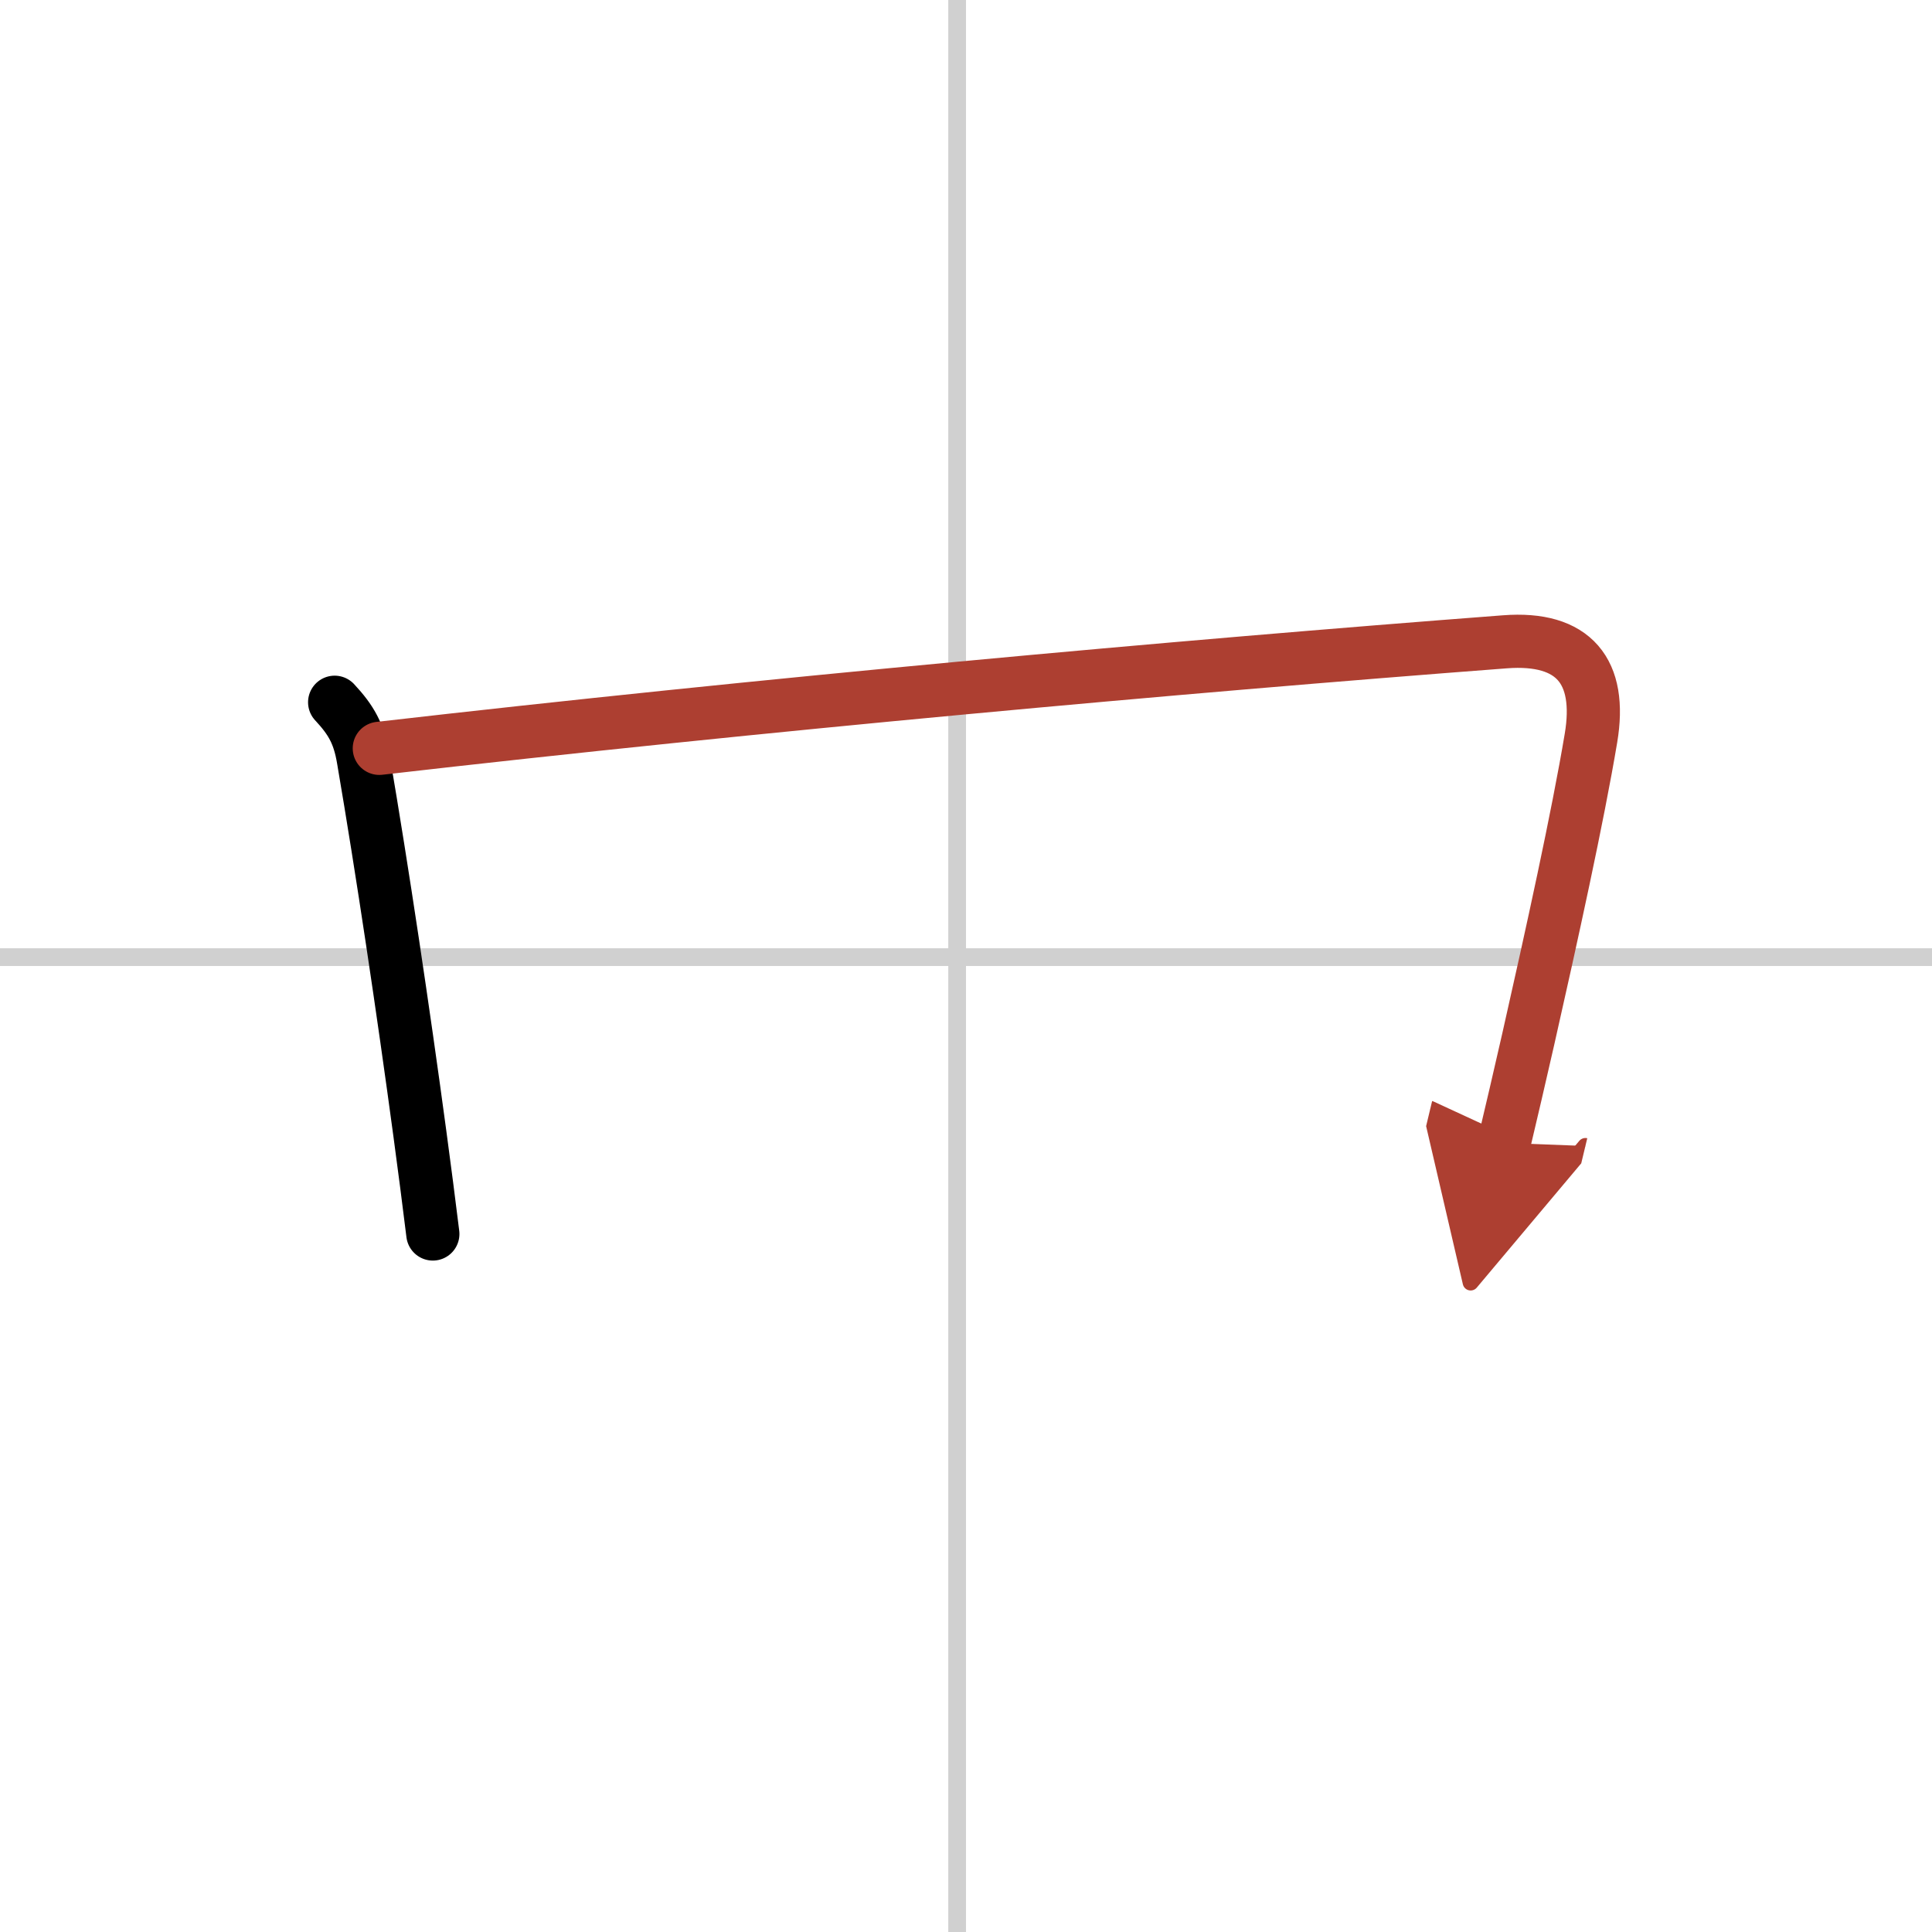 <svg width="400" height="400" viewBox="0 0 109 109" xmlns="http://www.w3.org/2000/svg"><defs><marker id="a" markerWidth="4" orient="auto" refX="1" refY="5" viewBox="0 0 10 10"><polyline points="0 0 10 5 0 10 1 5" fill="#ad3f31" stroke="#ad3f31"/></marker></defs><g fill="none" stroke="#000" stroke-linecap="round" stroke-linejoin="round" stroke-width="3"><rect width="100%" height="100%" fill="#fff" stroke="#fff"/><line x1="54" x2="54" y2="109" stroke="#d0d0d0" stroke-width="1"/><line x2="109" y1="54" y2="54" stroke="#d0d0d0" stroke-width="1"/><path d="m18.88 39.62c0.94 1.01 1.38 1.78 1.62 3.22 1.07 6.26 2.25 14.16 3.19 21.13 0.27 1.98 0.51 3.88 0.73 5.65"/><path d="m21.4 42.22c21.48-2.47 44.98-4.6 63.5-6.01 3.91-0.3 5.49 1.68 4.86 5.43-0.74 4.43-2.21 11.11-3.54 16.99-0.49 2.14-0.95 4.14-1.36 5.85" marker-end="url(#a)" stroke="#ad3f31"/></g></svg>
